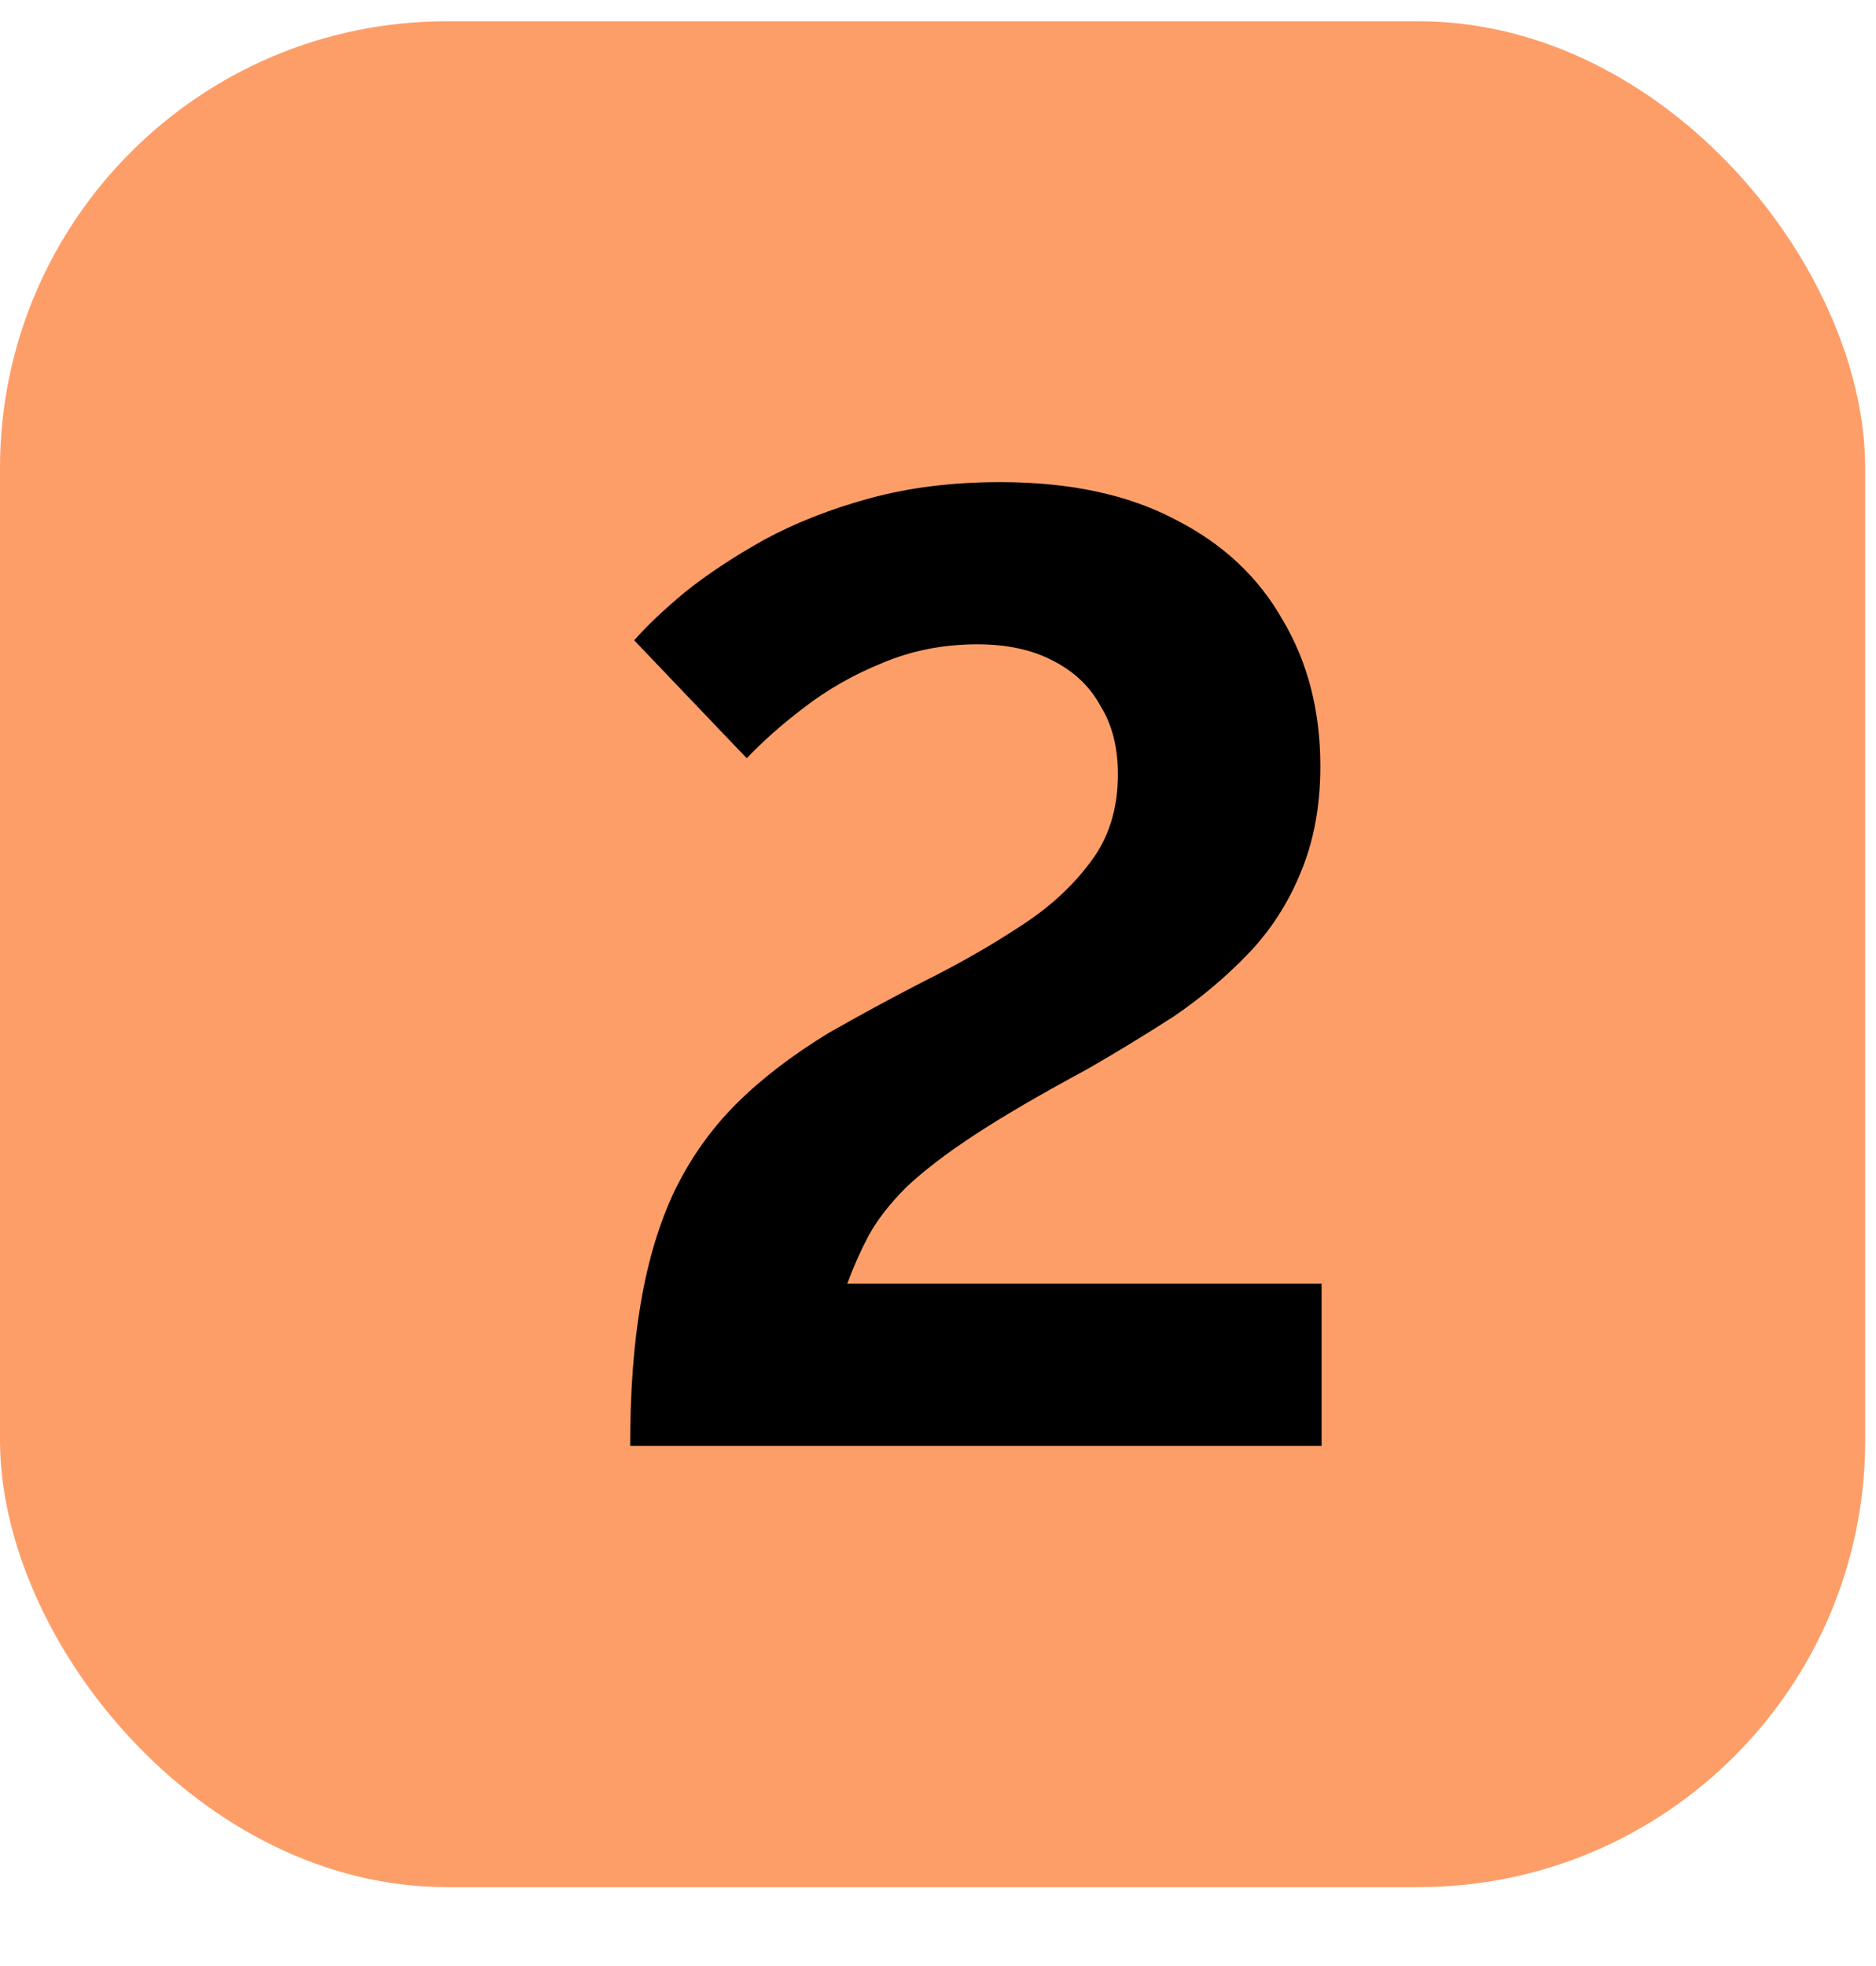 <?xml version="1.0" encoding="UTF-8"?> <svg xmlns="http://www.w3.org/2000/svg" width="21" height="22" viewBox="0 0 21 22" fill="none"><rect y="0.238" width="20.879" height="20.879" rx="5" fill="#FB5D04" fill-opacity="0.6"></rect><path d="M7.054 16.18C7.054 15.57 7.094 15.035 7.174 14.575C7.254 14.105 7.379 13.69 7.549 13.33C7.729 12.96 7.959 12.635 8.239 12.355C8.519 12.075 8.864 11.81 9.274 11.56C9.624 11.36 9.984 11.165 10.354 10.975C10.735 10.785 11.085 10.585 11.405 10.375C11.735 10.165 11.999 9.925 12.2 9.655C12.409 9.385 12.514 9.055 12.514 8.665C12.514 8.365 12.45 8.11 12.319 7.9C12.2 7.68 12.02 7.51 11.78 7.39C11.55 7.27 11.27 7.21 10.94 7.21C10.559 7.21 10.204 7.28 9.874 7.42C9.554 7.55 9.264 7.715 9.004 7.915C8.754 8.105 8.539 8.295 8.359 8.485L7.099 7.165C7.239 7.005 7.429 6.825 7.669 6.625C7.919 6.425 8.214 6.23 8.554 6.04C8.904 5.85 9.299 5.695 9.739 5.575C10.18 5.455 10.665 5.395 11.194 5.395C11.975 5.395 12.63 5.535 13.159 5.815C13.69 6.085 14.089 6.46 14.36 6.94C14.639 7.41 14.78 7.955 14.78 8.575C14.78 9.025 14.704 9.425 14.555 9.775C14.415 10.115 14.22 10.415 13.97 10.675C13.72 10.935 13.44 11.17 13.13 11.38C12.819 11.58 12.499 11.775 12.169 11.965C11.649 12.245 11.229 12.49 10.909 12.7C10.589 12.91 10.335 13.105 10.145 13.285C9.964 13.465 9.824 13.645 9.724 13.825C9.634 13.995 9.554 14.175 9.484 14.365H14.794V16.18H7.054Z" fill="black"></path></svg> 